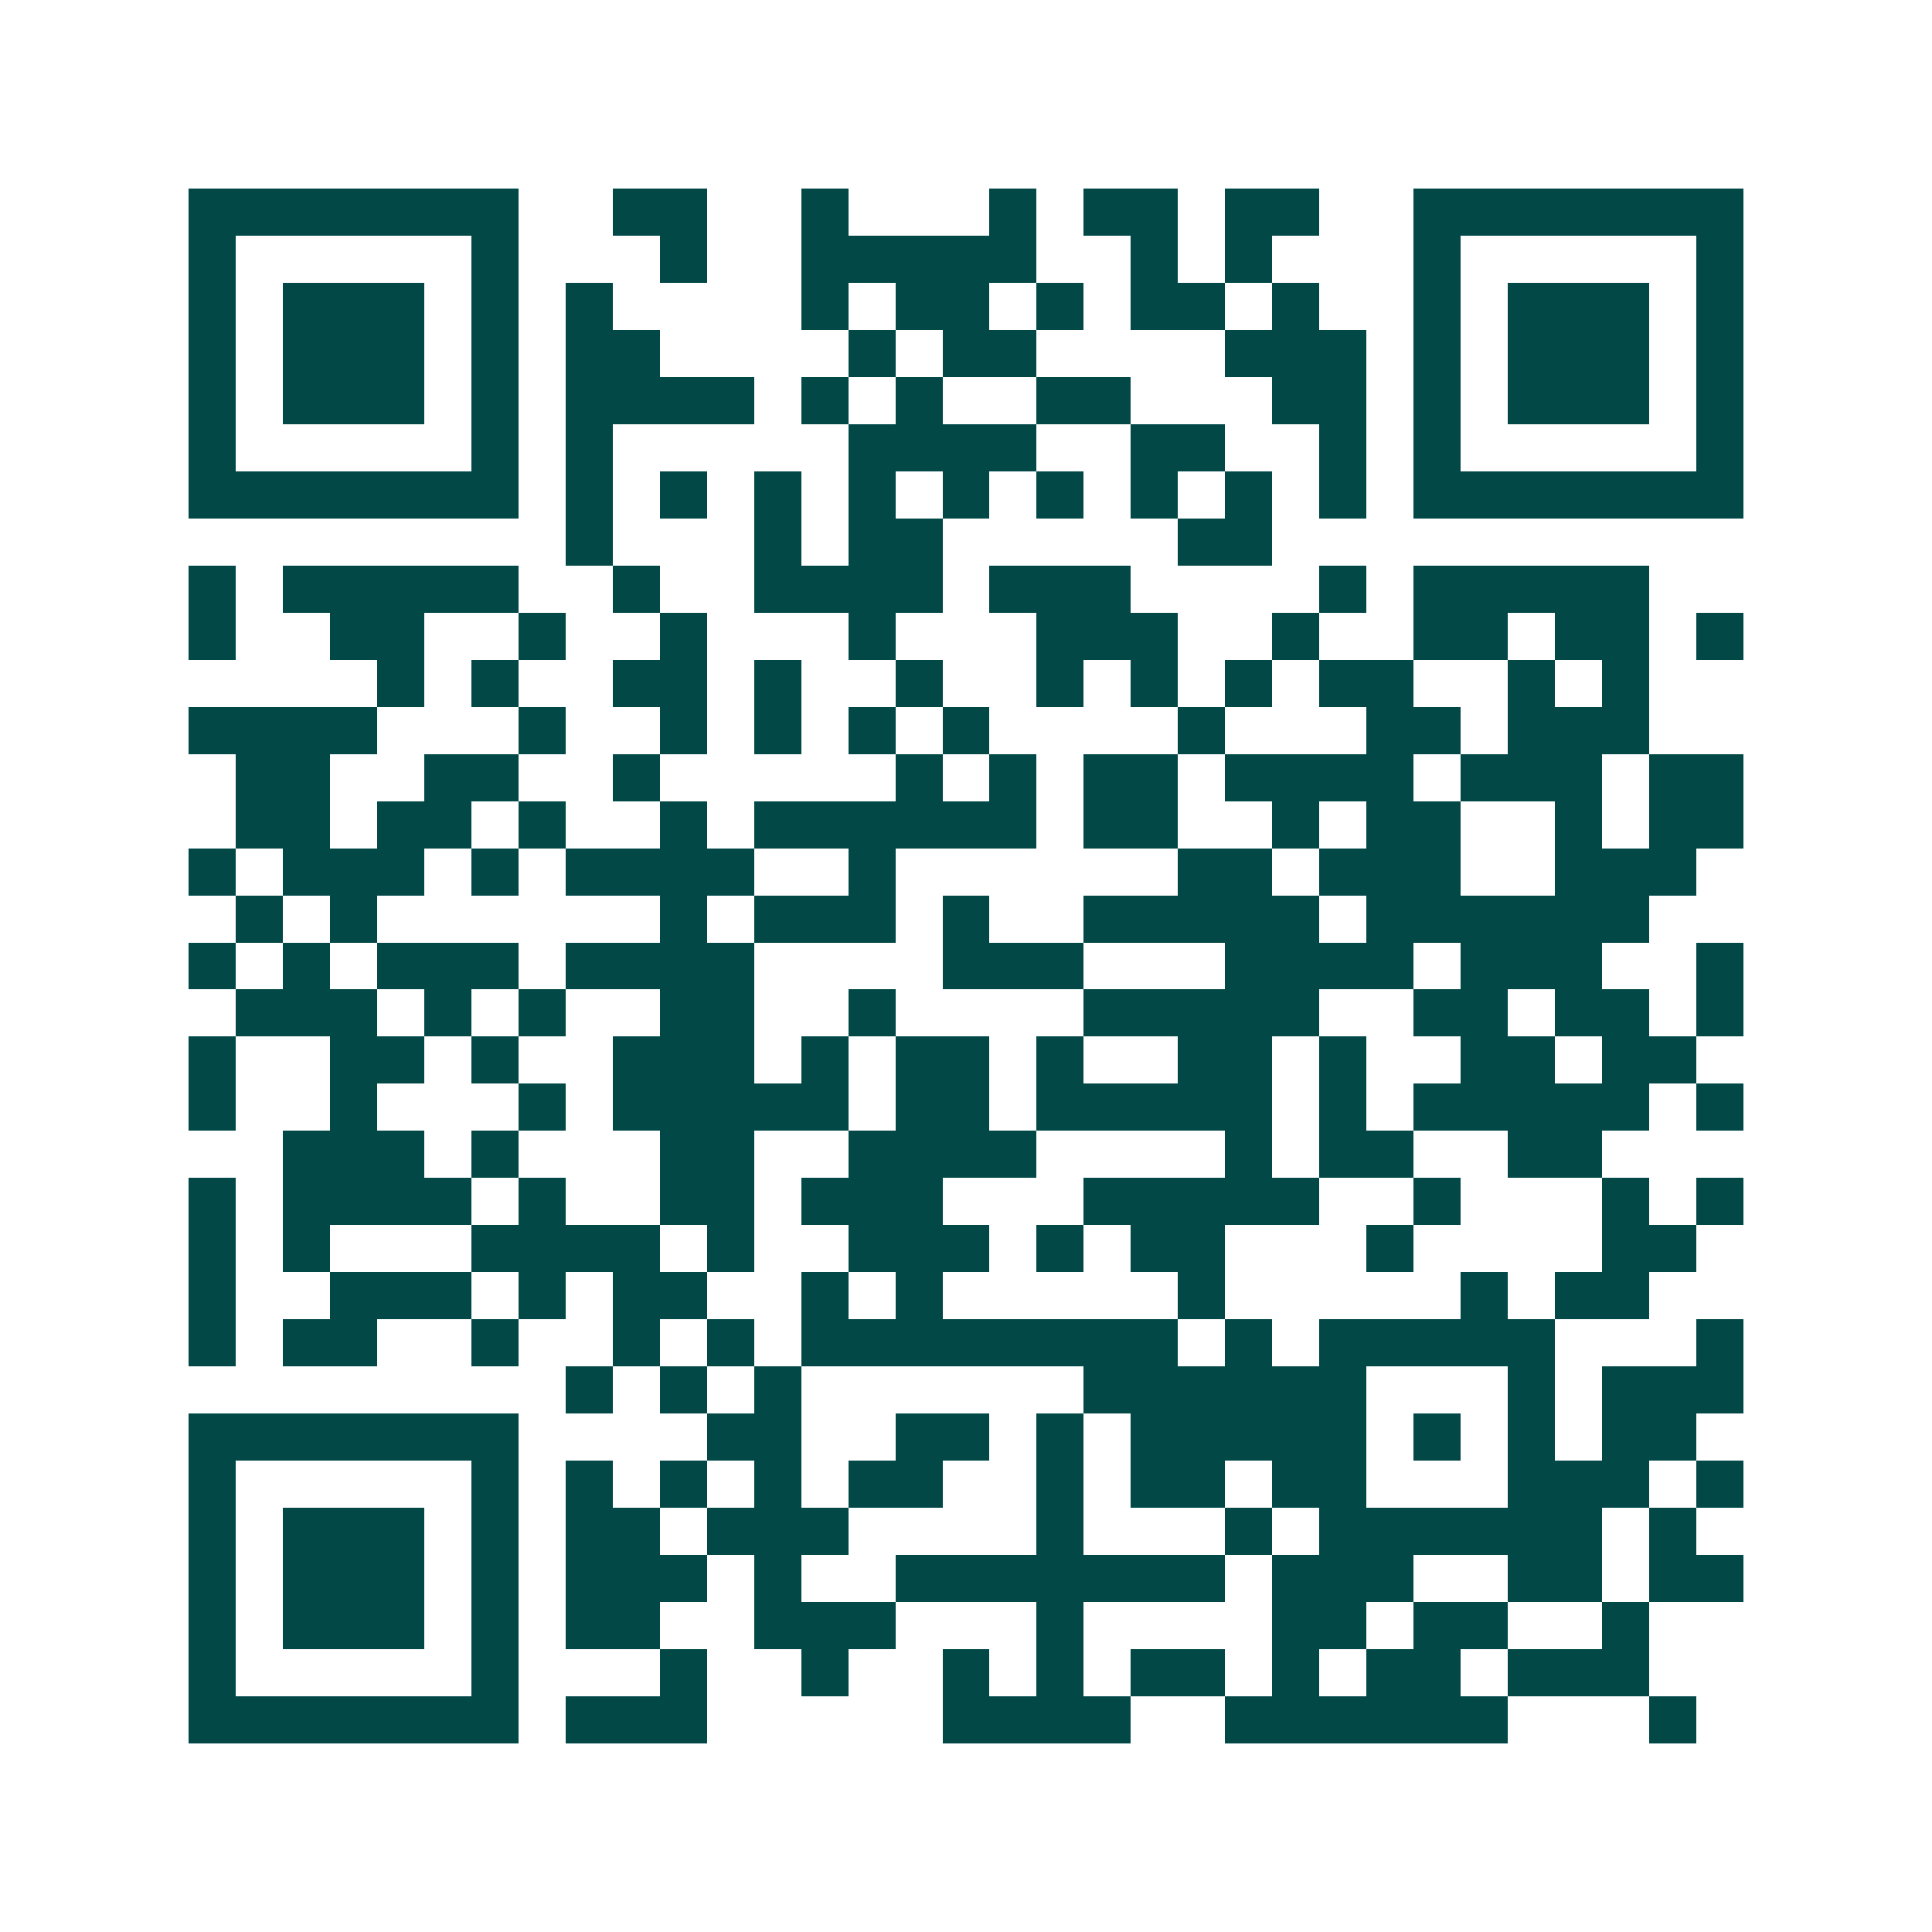<svg xmlns="http://www.w3.org/2000/svg" width="200" height="200" viewBox="0 0 41 41" shape-rendering="crispEdges"><path fill="#ffffff" d="M0 0h41v41H0z"/><path stroke="#014847" d="M4 4.5h7m2 0h2m2 0h1m3 0h1m1 0h2m1 0h2m2 0h7M4 5.5h1m5 0h1m3 0h1m2 0h5m2 0h1m1 0h1m3 0h1m5 0h1M4 6.5h1m1 0h3m1 0h1m1 0h1m4 0h1m1 0h2m1 0h1m1 0h2m1 0h1m2 0h1m1 0h3m1 0h1M4 7.5h1m1 0h3m1 0h1m1 0h2m4 0h1m1 0h2m4 0h3m1 0h1m1 0h3m1 0h1M4 8.5h1m1 0h3m1 0h1m1 0h4m1 0h1m1 0h1m2 0h2m3 0h2m1 0h1m1 0h3m1 0h1M4 9.5h1m5 0h1m1 0h1m5 0h4m2 0h2m2 0h1m1 0h1m5 0h1M4 10.5h7m1 0h1m1 0h1m1 0h1m1 0h1m1 0h1m1 0h1m1 0h1m1 0h1m1 0h1m1 0h7M12 11.5h1m3 0h1m1 0h2m5 0h2M4 12.5h1m1 0h5m2 0h1m2 0h4m1 0h3m4 0h1m1 0h5M4 13.5h1m2 0h2m2 0h1m2 0h1m3 0h1m3 0h3m2 0h1m2 0h2m1 0h2m1 0h1M8 14.5h1m1 0h1m2 0h2m1 0h1m2 0h1m2 0h1m1 0h1m1 0h1m1 0h2m2 0h1m1 0h1M4 15.5h4m3 0h1m2 0h1m1 0h1m1 0h1m1 0h1m4 0h1m3 0h2m1 0h3M5 16.5h2m2 0h2m2 0h1m5 0h1m1 0h1m1 0h2m1 0h4m1 0h3m1 0h2M5 17.5h2m1 0h2m1 0h1m2 0h1m1 0h6m1 0h2m2 0h1m1 0h2m2 0h1m1 0h2M4 18.5h1m1 0h3m1 0h1m1 0h4m2 0h1m6 0h2m1 0h3m2 0h3M5 19.5h1m1 0h1m6 0h1m1 0h3m1 0h1m2 0h5m1 0h6M4 20.5h1m1 0h1m1 0h3m1 0h4m4 0h3m3 0h4m1 0h3m2 0h1M5 21.5h3m1 0h1m1 0h1m2 0h2m2 0h1m4 0h5m2 0h2m1 0h2m1 0h1M4 22.5h1m2 0h2m1 0h1m2 0h3m1 0h1m1 0h2m1 0h1m2 0h2m1 0h1m2 0h2m1 0h2M4 23.5h1m2 0h1m3 0h1m1 0h5m1 0h2m1 0h5m1 0h1m1 0h5m1 0h1M6 24.5h3m1 0h1m3 0h2m2 0h4m4 0h1m1 0h2m2 0h2M4 25.5h1m1 0h4m1 0h1m2 0h2m1 0h3m3 0h5m2 0h1m3 0h1m1 0h1M4 26.5h1m1 0h1m3 0h4m1 0h1m2 0h3m1 0h1m1 0h2m3 0h1m4 0h2M4 27.5h1m2 0h3m1 0h1m1 0h2m2 0h1m1 0h1m5 0h1m5 0h1m1 0h2M4 28.5h1m1 0h2m2 0h1m2 0h1m1 0h1m1 0h8m1 0h1m1 0h5m3 0h1M12 29.5h1m1 0h1m1 0h1m6 0h6m3 0h1m1 0h3M4 30.5h7m4 0h2m2 0h2m1 0h1m1 0h5m1 0h1m1 0h1m1 0h2M4 31.5h1m5 0h1m1 0h1m1 0h1m1 0h1m1 0h2m2 0h1m1 0h2m1 0h2m3 0h3m1 0h1M4 32.5h1m1 0h3m1 0h1m1 0h2m1 0h3m4 0h1m3 0h1m1 0h6m1 0h1M4 33.5h1m1 0h3m1 0h1m1 0h3m1 0h1m2 0h7m1 0h3m2 0h2m1 0h2M4 34.5h1m1 0h3m1 0h1m1 0h2m2 0h3m3 0h1m4 0h2m1 0h2m2 0h1M4 35.5h1m5 0h1m3 0h1m2 0h1m2 0h1m1 0h1m1 0h2m1 0h1m1 0h2m1 0h3M4 36.5h7m1 0h3m5 0h4m2 0h6m3 0h1"/></svg>
